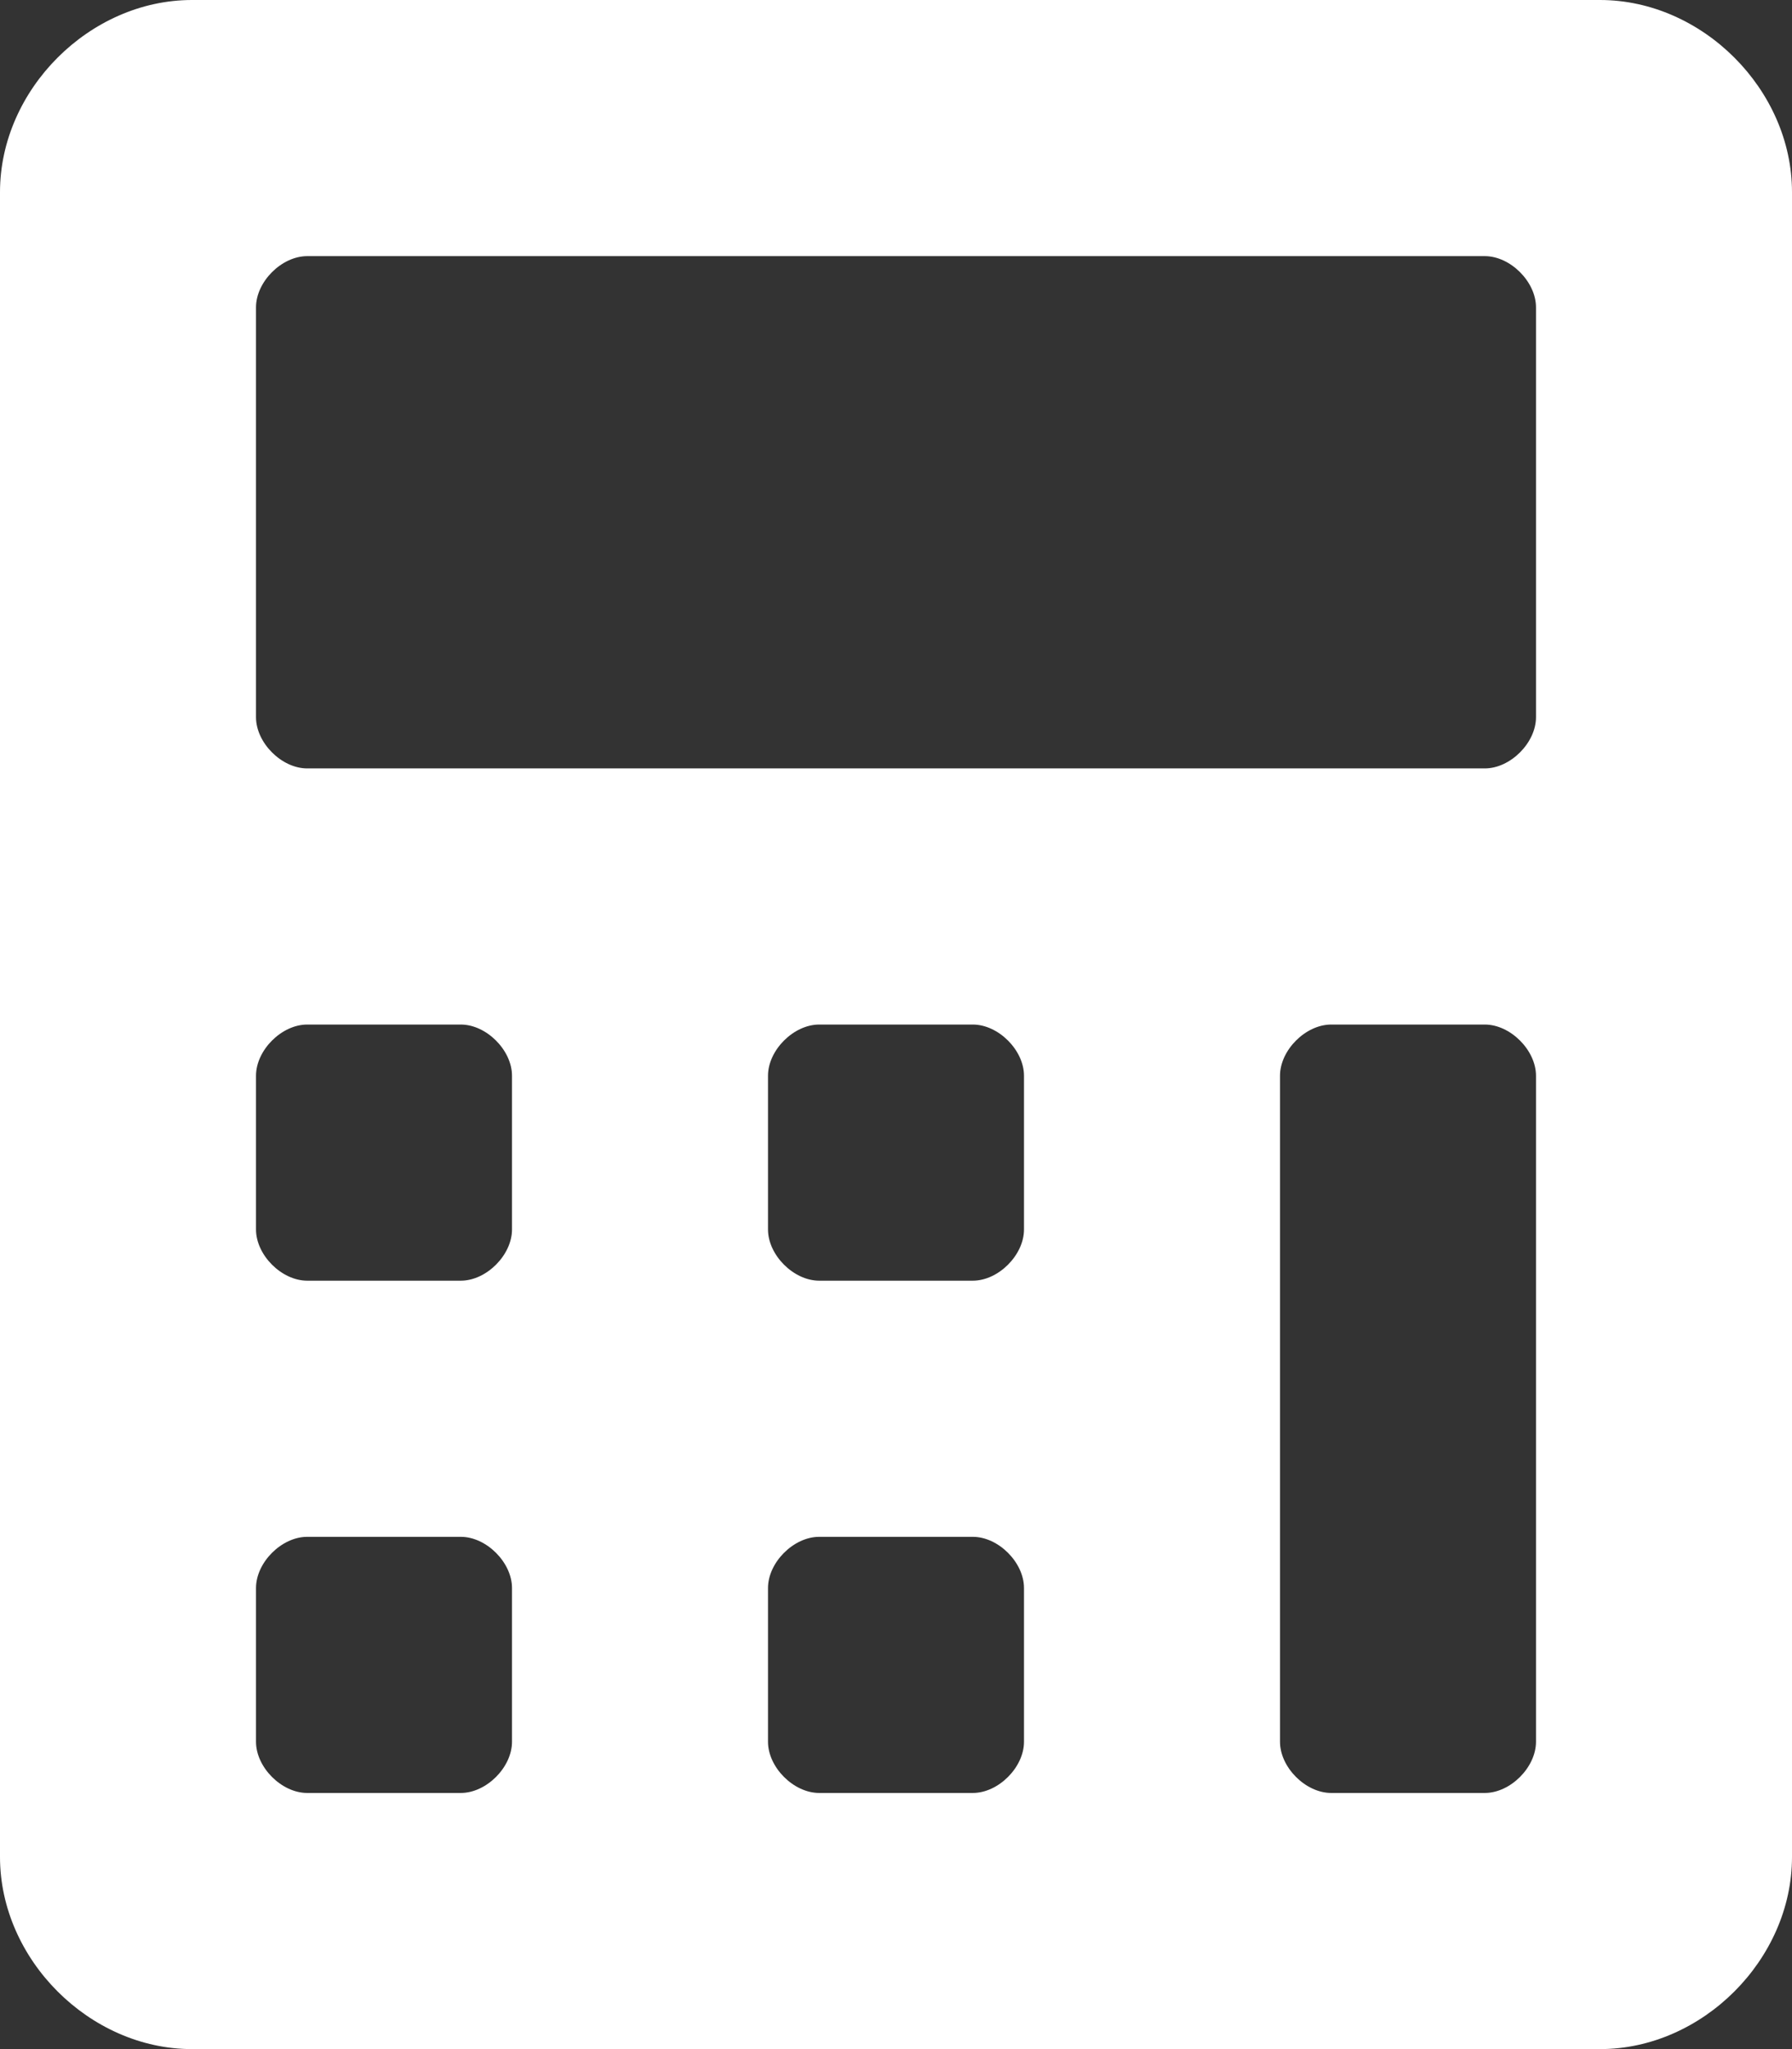 <svg width="448" height="512" viewBox="0 0 448 512" fill="none" xmlns="http://www.w3.org/2000/svg">
<rect x="0" y="0" width="448" height="512" fill="#333333" stroke="none"/>
<g clip-path="url(#clip0_105_8)">
<path d="M400 0H48C22.4 0 0 22.4 0 48V464C0 489.6 22.4 512 48 512H400C425.6 512 448 489.6 448 464V48C448 22.4 425.6 0 400 0ZM128 435.2C128 441.6 121.6 448 115.2 448H76.8C70.4 448 64 441.6 64 435.2V396.8C64 390.4 70.4 384 76.8 384H115.2C121.6 384 128 390.4 128 396.8V435.2ZM128 307.2C128 313.6 121.6 320 115.2 320H76.8C70.4 320 64 313.6 64 307.2V268.8C64 262.4 70.4 256 76.8 256H115.2C121.6 256 128 262.4 128 268.8V307.2ZM256 435.2C256 441.6 249.6 448 243.2 448H204.8C198.4 448 192 441.6 192 435.2V396.8C192 390.4 198.4 384 204.8 384H243.2C249.6 384 256 390.4 256 396.8V435.2ZM256 307.2C256 313.6 249.6 320 243.2 320H204.8C198.4 320 192 313.6 192 307.2V268.8C192 262.4 198.4 256 204.8 256H243.2C249.6 256 256 262.4 256 268.8V307.2ZM384 435.2C384 441.6 377.6 448 371.2 448H332.8C326.4 448 320 441.6 320 435.2V268.8C320 262.4 326.4 256 332.8 256H371.2C377.6 256 384 262.4 384 268.8V435.2ZM384 179.2C384 185.6 377.6 192 371.2 192H76.8C70.4 192 64 185.6 64 179.2V76.8C64 70.4 70.4 64 76.8 64H371.2C377.6 64 384 70.4 384 76.8V179.2Z" fill="white"/>
</g>
<defs>
<clipPath id="clip0_105_8">
<rect width="448" height="512" fill="white"/>
</clipPath>
</defs>
</svg>
